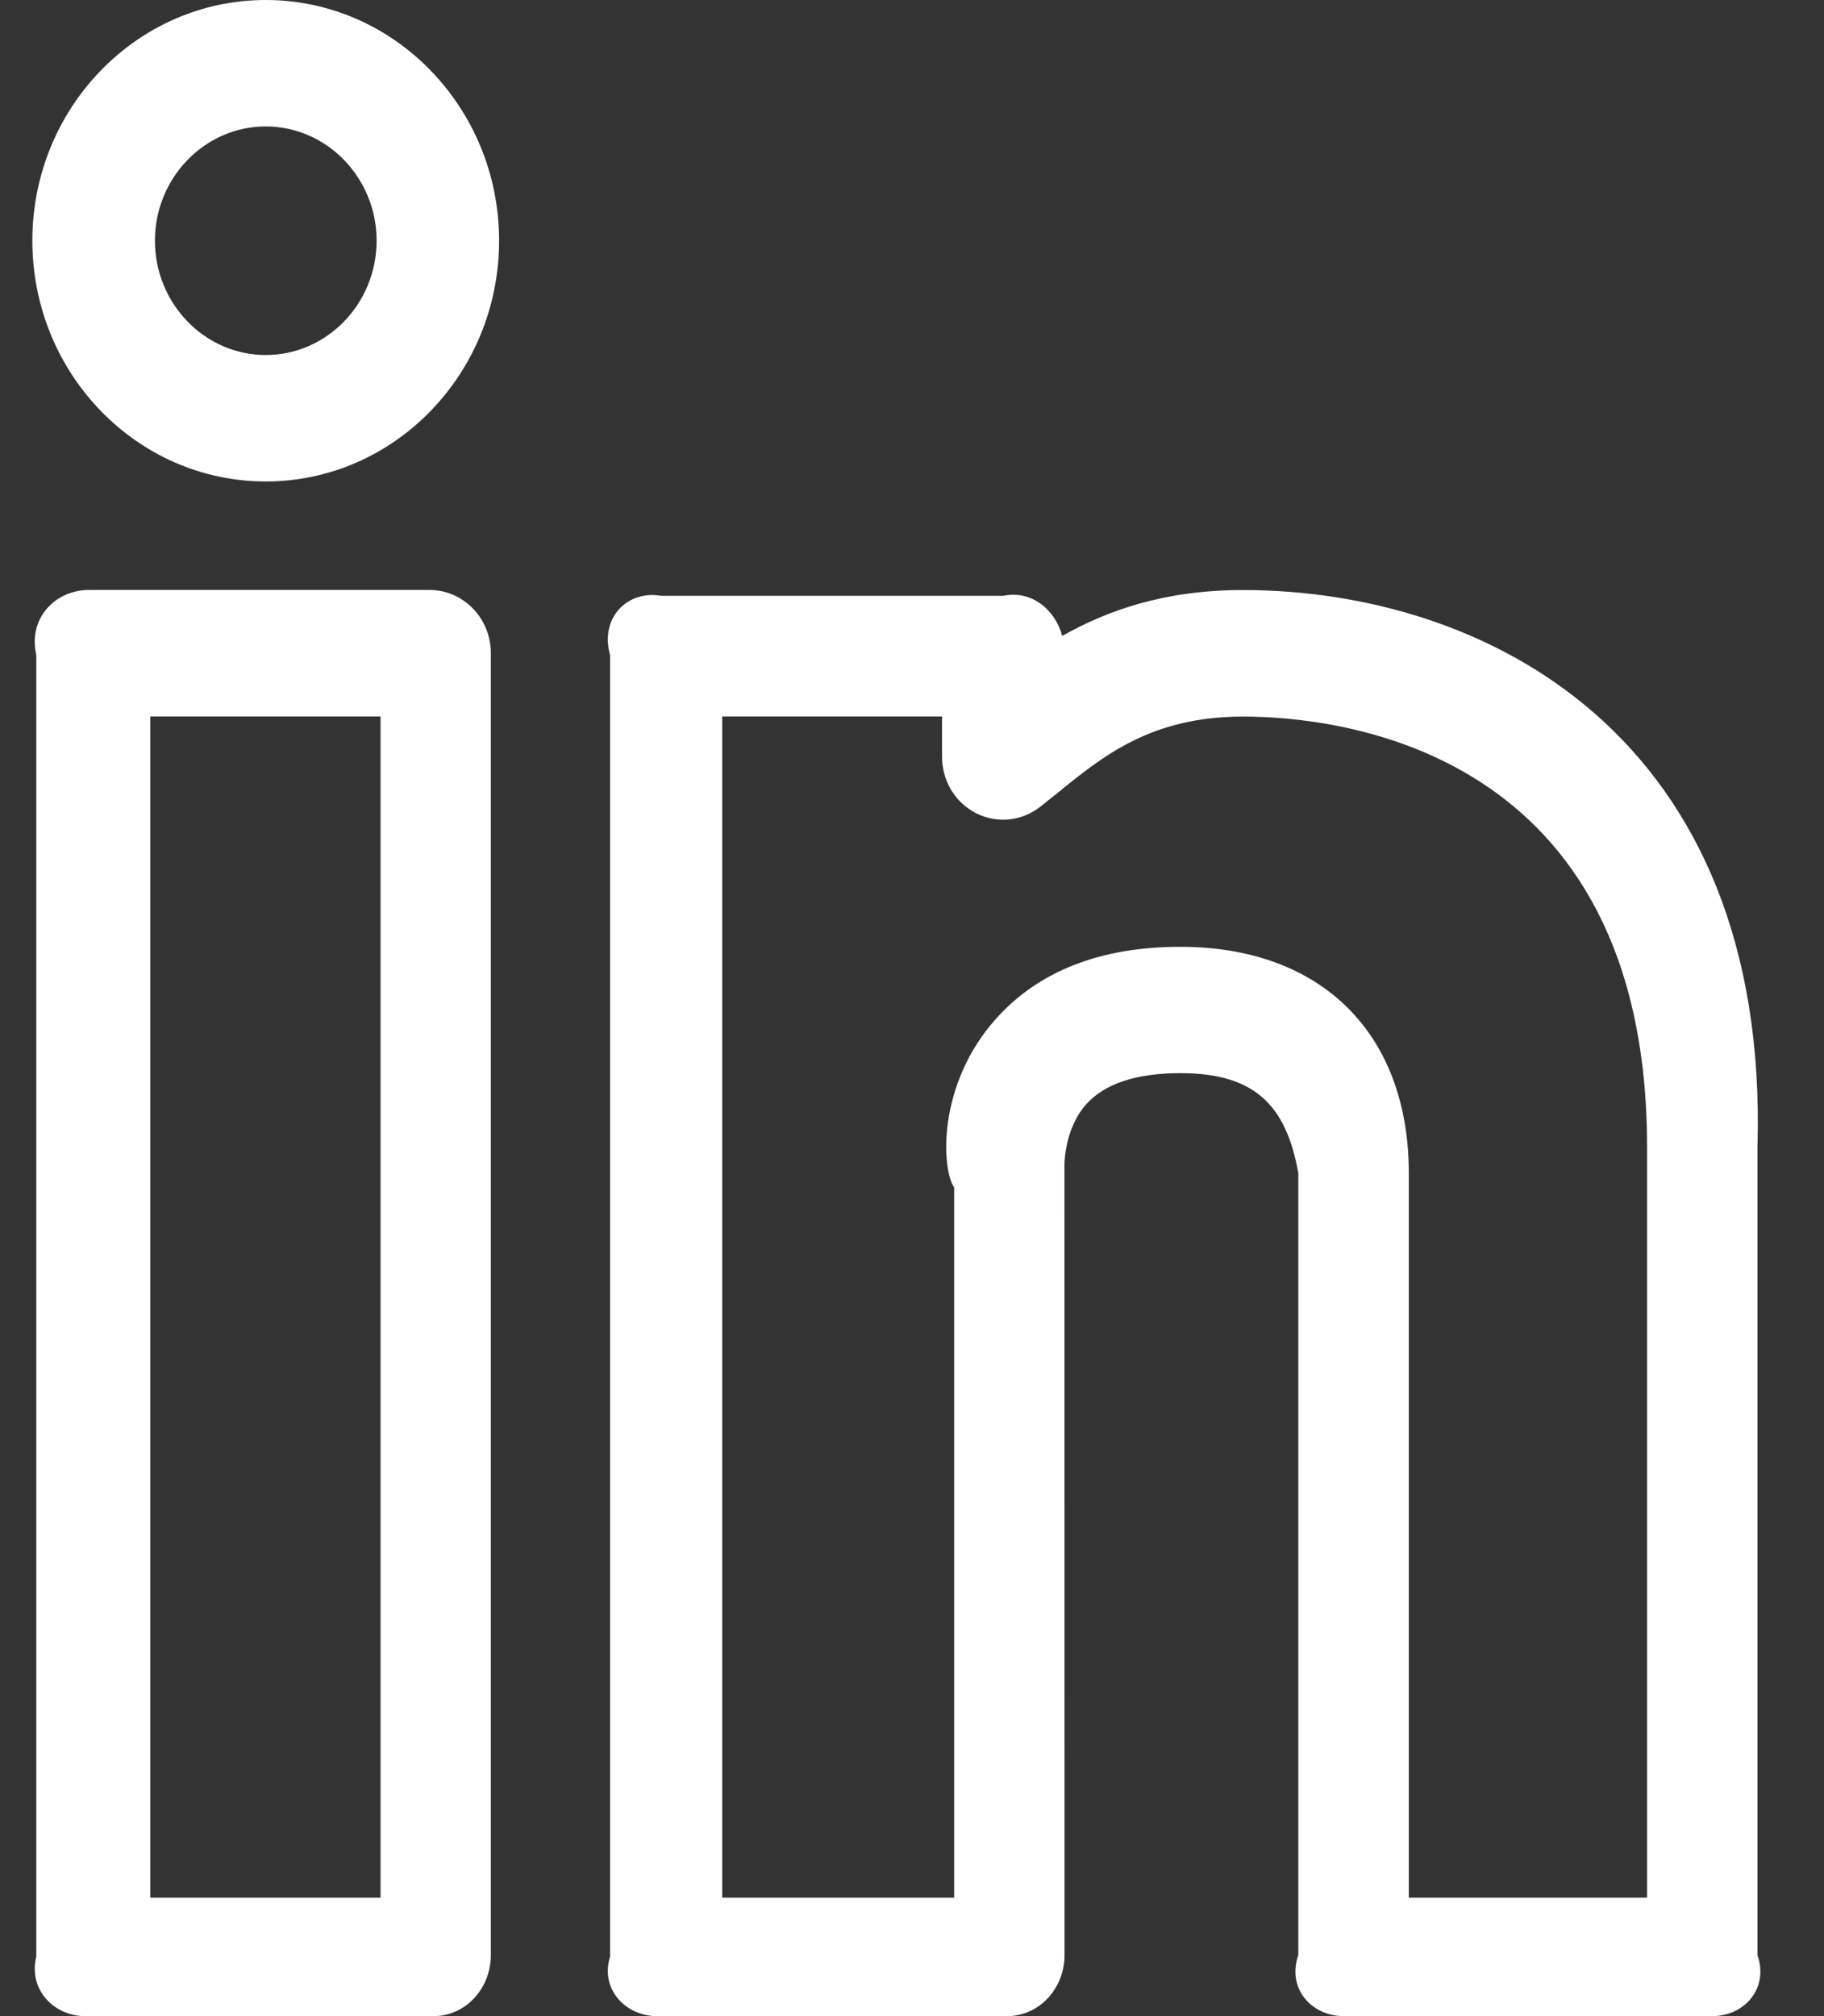 <svg width="19" height="21" viewBox="0 0 19 21" fill="none" xmlns="http://www.w3.org/2000/svg">
<rect x="0" y="0" width="19" height="21" fill="#333333" stroke="none"/>
<path d="M12.945 6.146C12.135 6.146 11.535 6.357 11.065 6.624C10.99 6.347 10.743 6.145 10.451 6.206H6.885C6.532 6.145 6.246 6.44 6.355 6.822V20.382C6.246 20.727 6.532 21.023 6.885 20.999H10.451C10.803 21.023 11.089 20.727 11.089 20.364L11.088 12.168C11.087 12.165 11.074 11.773 11.314 11.503C11.506 11.288 11.837 11.178 12.295 11.178C13.058 11.178 13.397 11.5 13.524 12.22V20.364C13.398 20.727 13.684 21.023 14.037 20.999H17.795C18.148 21.023 18.433 20.727 18.307 20.364V11.947C18.432 7.666 15.477 6.146 12.945 6.146ZM17.156 19.766H14.675V12.22C14.675 10.764 13.763 9.862 12.296 9.862C11.467 9.862 10.822 10.113 10.377 10.609C9.759 11.299 9.807 12.175 9.939 12.369V19.766H7.523V7.463H9.813V7.877C9.812 8.001 9.845 8.122 9.907 8.227C9.97 8.332 10.061 8.416 10.168 8.471C10.275 8.525 10.395 8.547 10.514 8.535C10.633 8.522 10.746 8.475 10.841 8.399L11.008 8.266C11.492 7.872 11.993 7.464 12.947 7.464C13.934 7.464 17.157 7.788 17.157 11.948V19.766H17.156ZM2.768 0C1.427 0 0.337 1.124 0.337 2.507C0.337 3.891 1.427 5.015 2.768 5.015C4.109 5.015 5.199 3.891 5.199 2.507C5.199 1.124 4.109 0 2.768 0ZM2.768 3.698C2.133 3.698 1.614 3.163 1.614 2.507C1.614 1.852 2.133 1.317 2.768 1.317C3.404 1.317 3.923 1.852 3.923 2.507C3.923 3.163 3.404 3.698 2.768 3.698ZM4.475 6.145H0.928C0.575 6.145 0.29 6.44 0.378 6.822V20.382C0.29 20.727 0.575 21.023 0.928 20.999H4.475C4.828 21.023 5.113 20.727 5.113 20.364V6.804C5.113 6.629 5.046 6.461 4.926 6.338C4.807 6.215 4.644 6.145 4.475 6.145ZM3.964 19.766H1.566V7.463H3.964V19.766Z" fill="white"/>
</svg>

